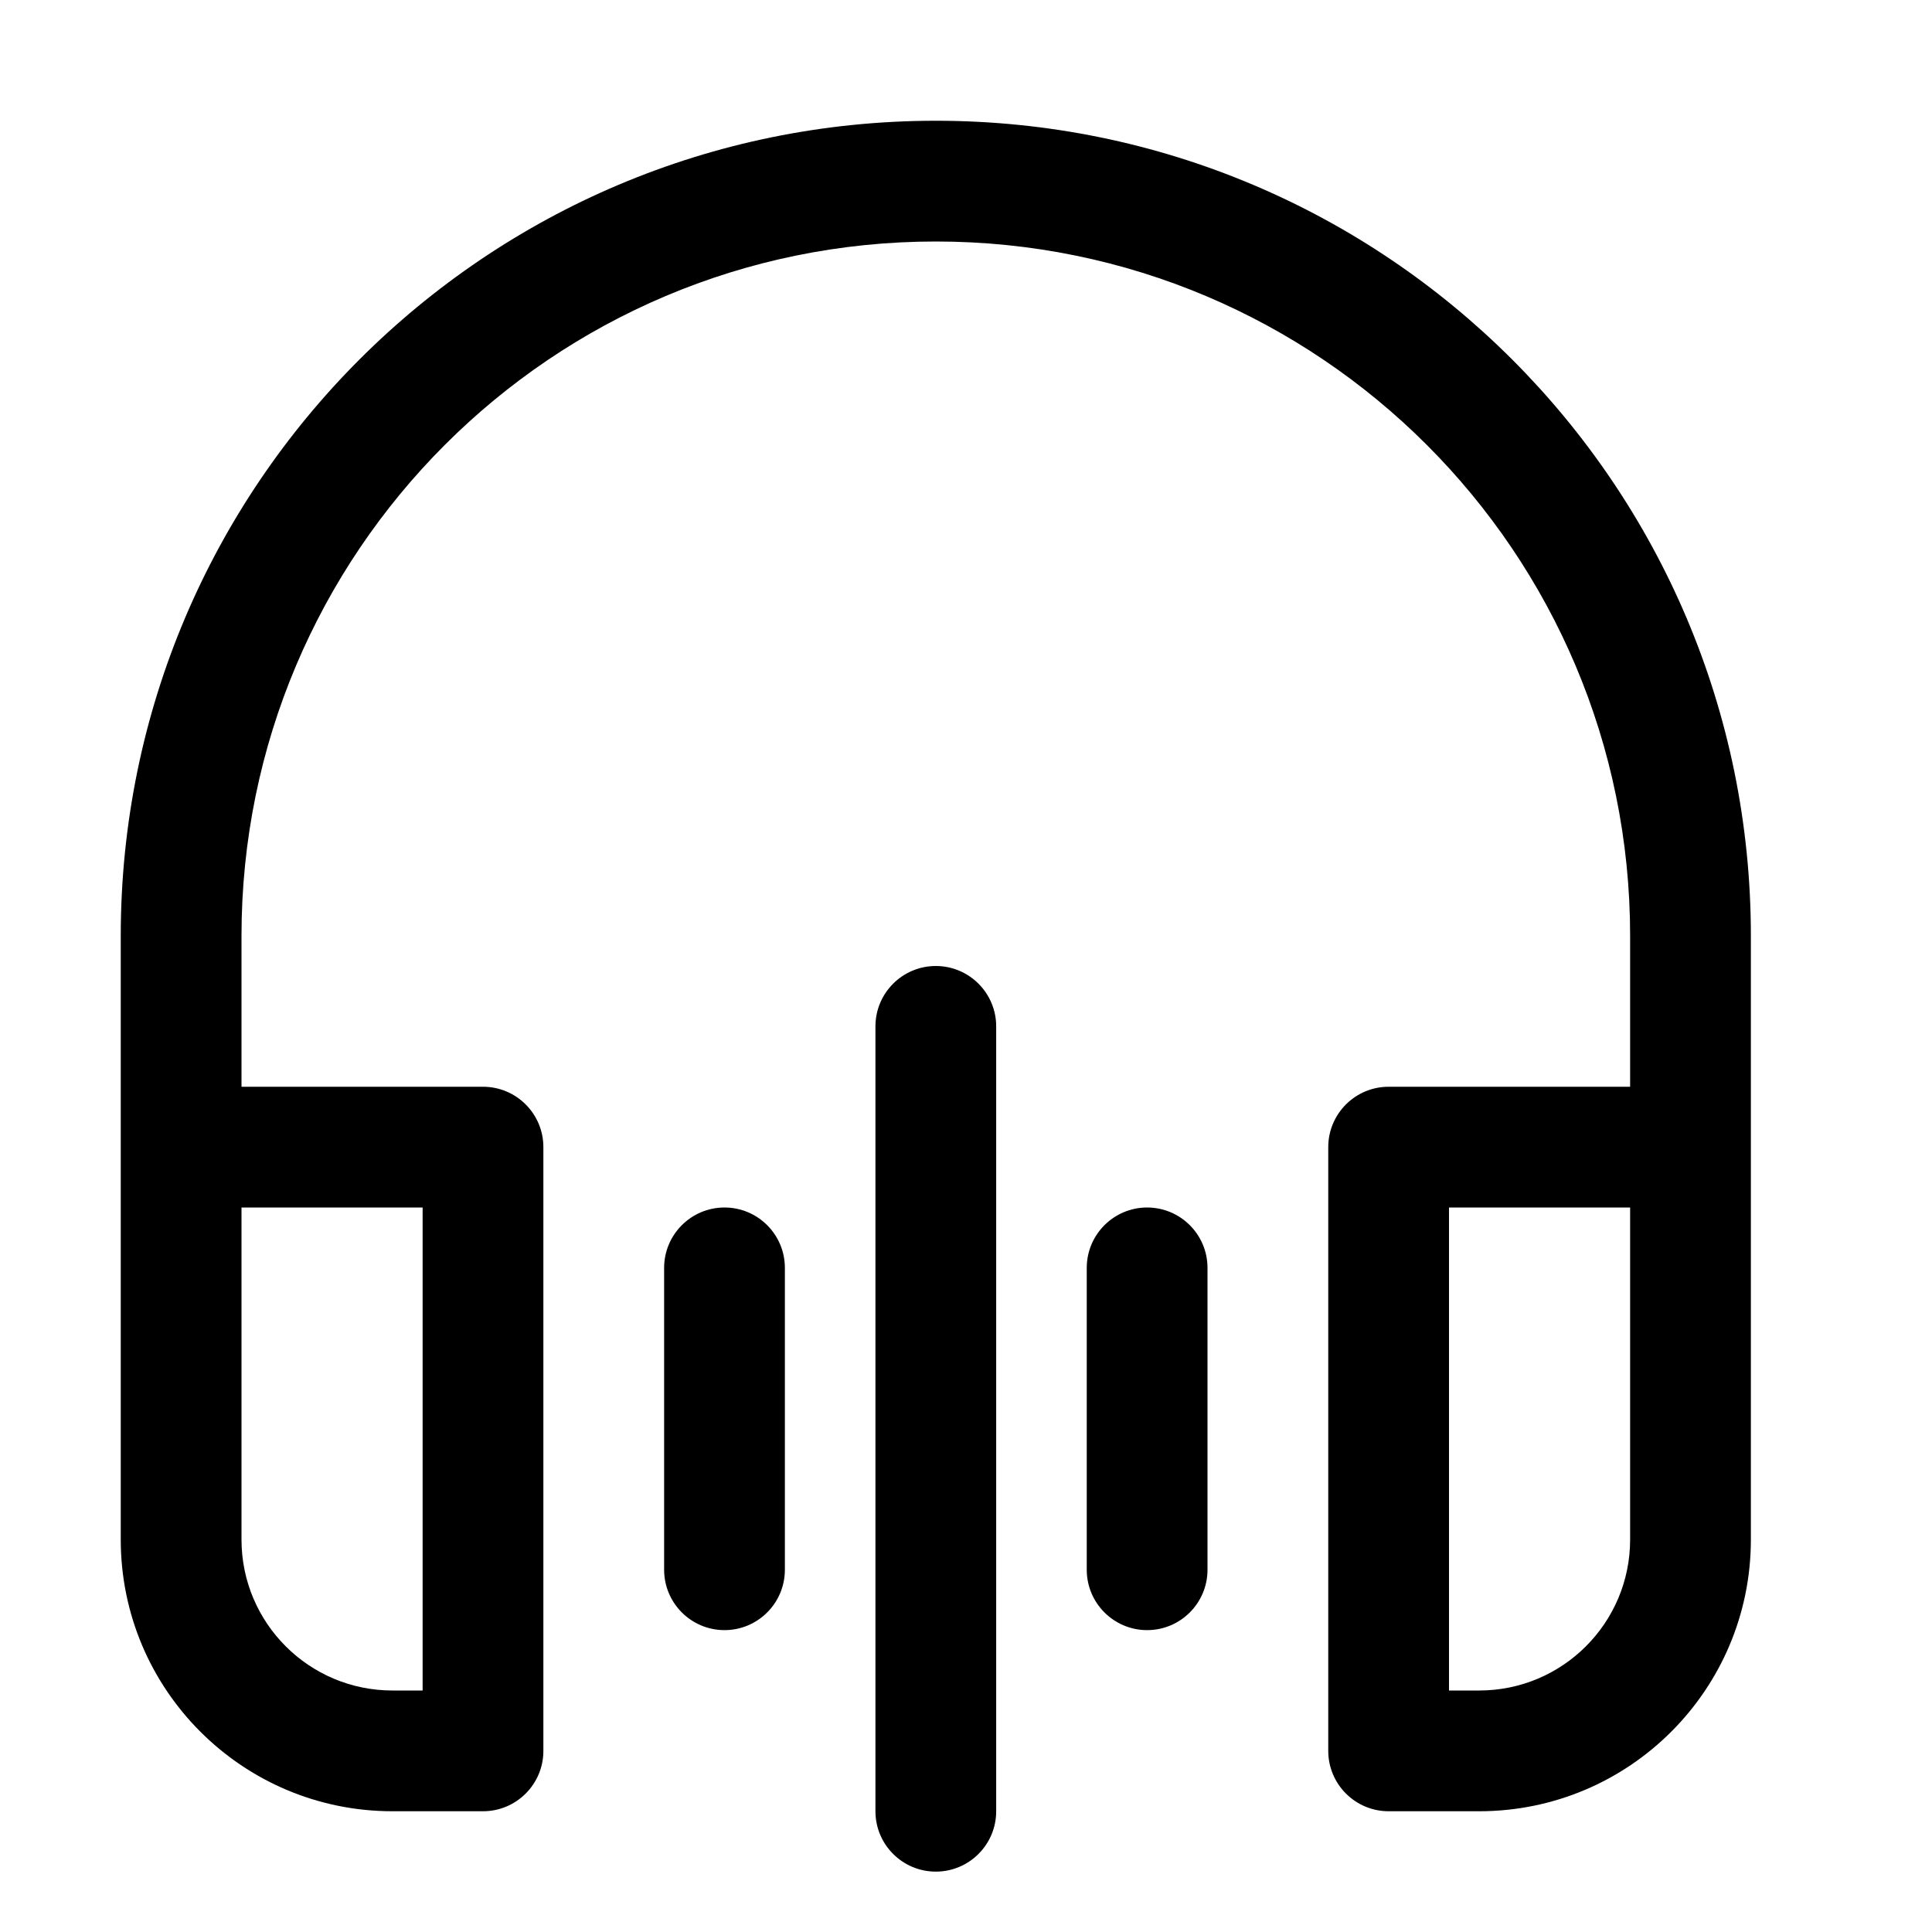 <svg xmlns="http://www.w3.org/2000/svg" viewBox="0 0 32 32" fill="none"><path d="M4 15.5C4 9.149 9.149 4 15.5 4C21.851 4 27 9.149 27 15.5V18H23C22.448 18 22 18.448 22 19V29C22 29.552 22.448 30 23 30H24.5C26.985 30 29 27.985 29 25.5V15.5C29 8.044 22.956 2 15.5 2C8.044 2 2 8.044 2 15.5V25.5C2 27.985 4.015 30 6.5 30H8C8.552 30 9 29.552 9 29V19C9 18.448 8.552 18 8 18H4V15.5ZM24 20H27V25.5C27 26.881 25.881 28 24.5 28H24V20ZM4 20H7V28H6.5C5.119 28 4 26.881 4 25.5V20ZM16.5 17C16.5 16.448 16.052 16 15.5 16C14.948 16 14.5 16.448 14.5 17V30C14.5 30.552 14.948 31 15.5 31C16.052 31 16.5 30.552 16.5 30V17ZM12 20C12.552 20 13 20.448 13 21V26C13 26.552 12.552 27 12 27C11.448 27 11 26.552 11 26V21C11 20.448 11.448 20 12 20ZM20 21C20 20.448 19.552 20 19 20C18.448 20 18 20.448 18 21V26C18 26.552 18.448 27 19 27C19.552 27 20 26.552 20 26V21Z" fill="currentColor"/></svg>